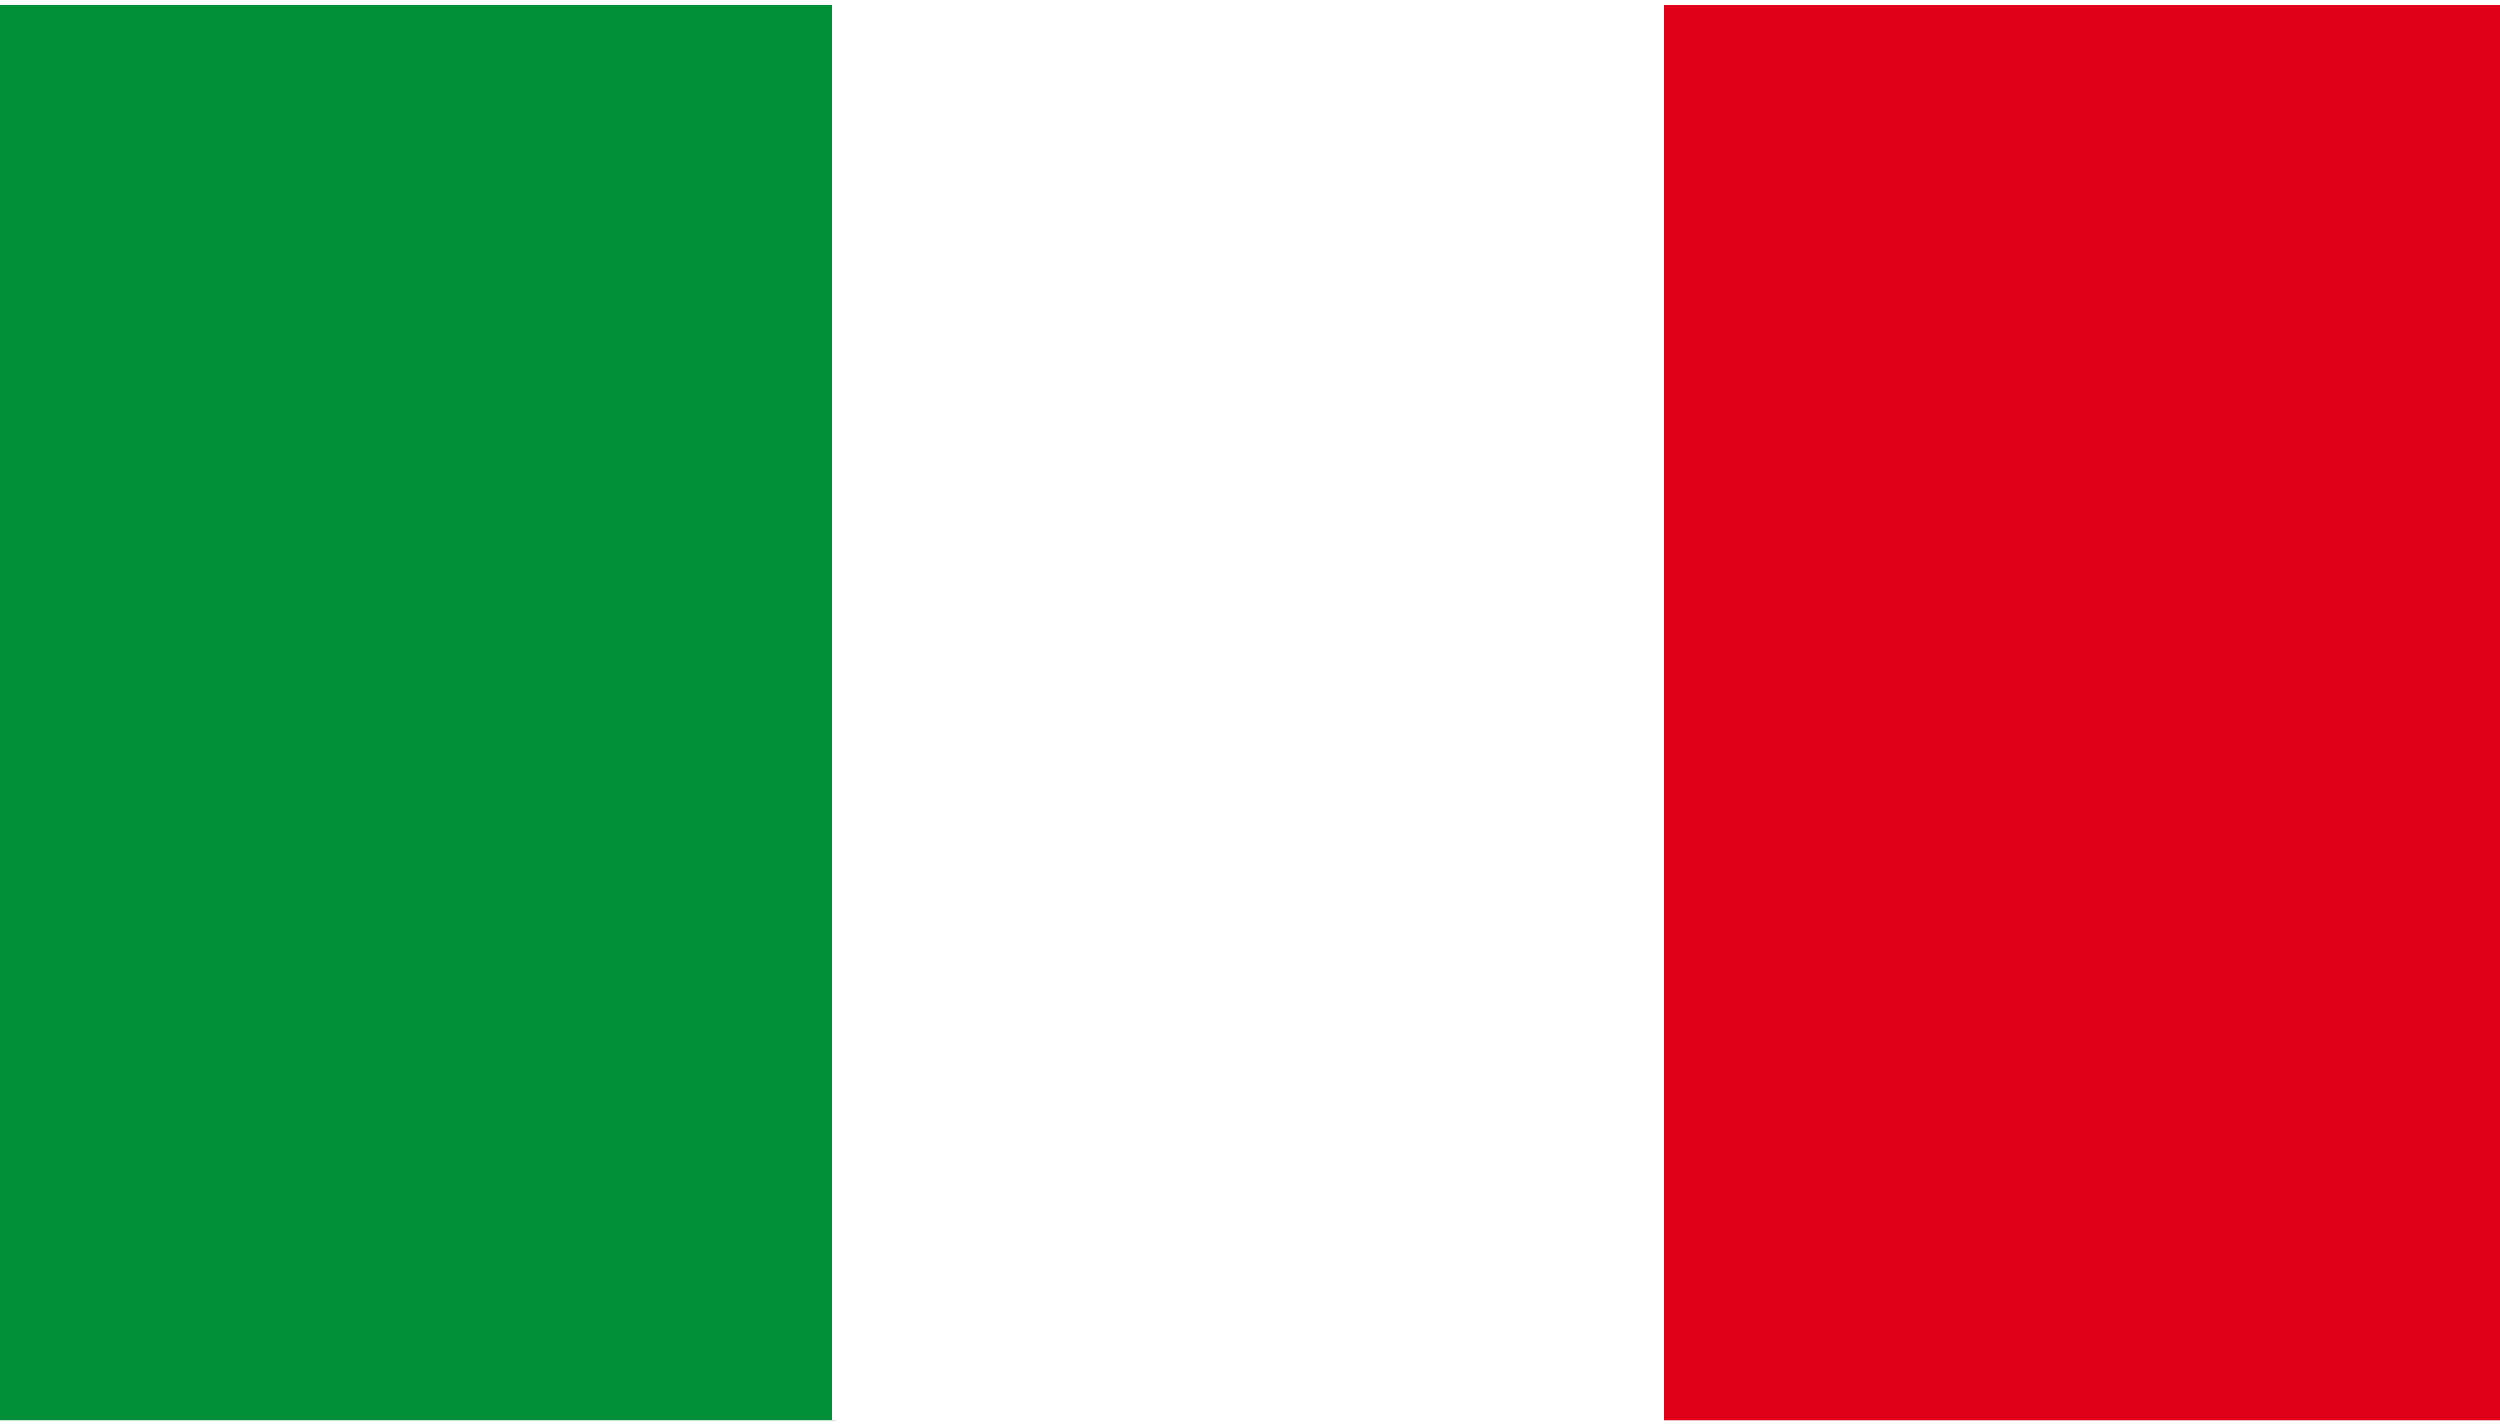 <svg xmlns="http://www.w3.org/2000/svg" viewBox="0 0 100 57">
  <defs>
    <style>
      .cls-1 {
        fill: #fff;
      }

      .cls-2 {
        fill: #008f36;
      }

      .cls-3 {
        fill: #e1001a;
      }
    </style>
  </defs>
  <title>Zeichenfläche 1</title>
  <g id="weisser_Hintergrund" data-name="weisser Hintergrund">
    <rect class="cls-1" width="100" height="57"/>
  </g>
  <g id="italy">
    <g>
      <rect class="cls-2" y="0.2" width="33.44" height="56.61"/>
      <rect class="cls-1" x="33.28" y="0.2" width="33.44" height="56.61"/>
      <rect class="cls-3" x="66.56" y="0.2" width="33.44" height="56.61"/>
    </g>
  </g>
</svg>
